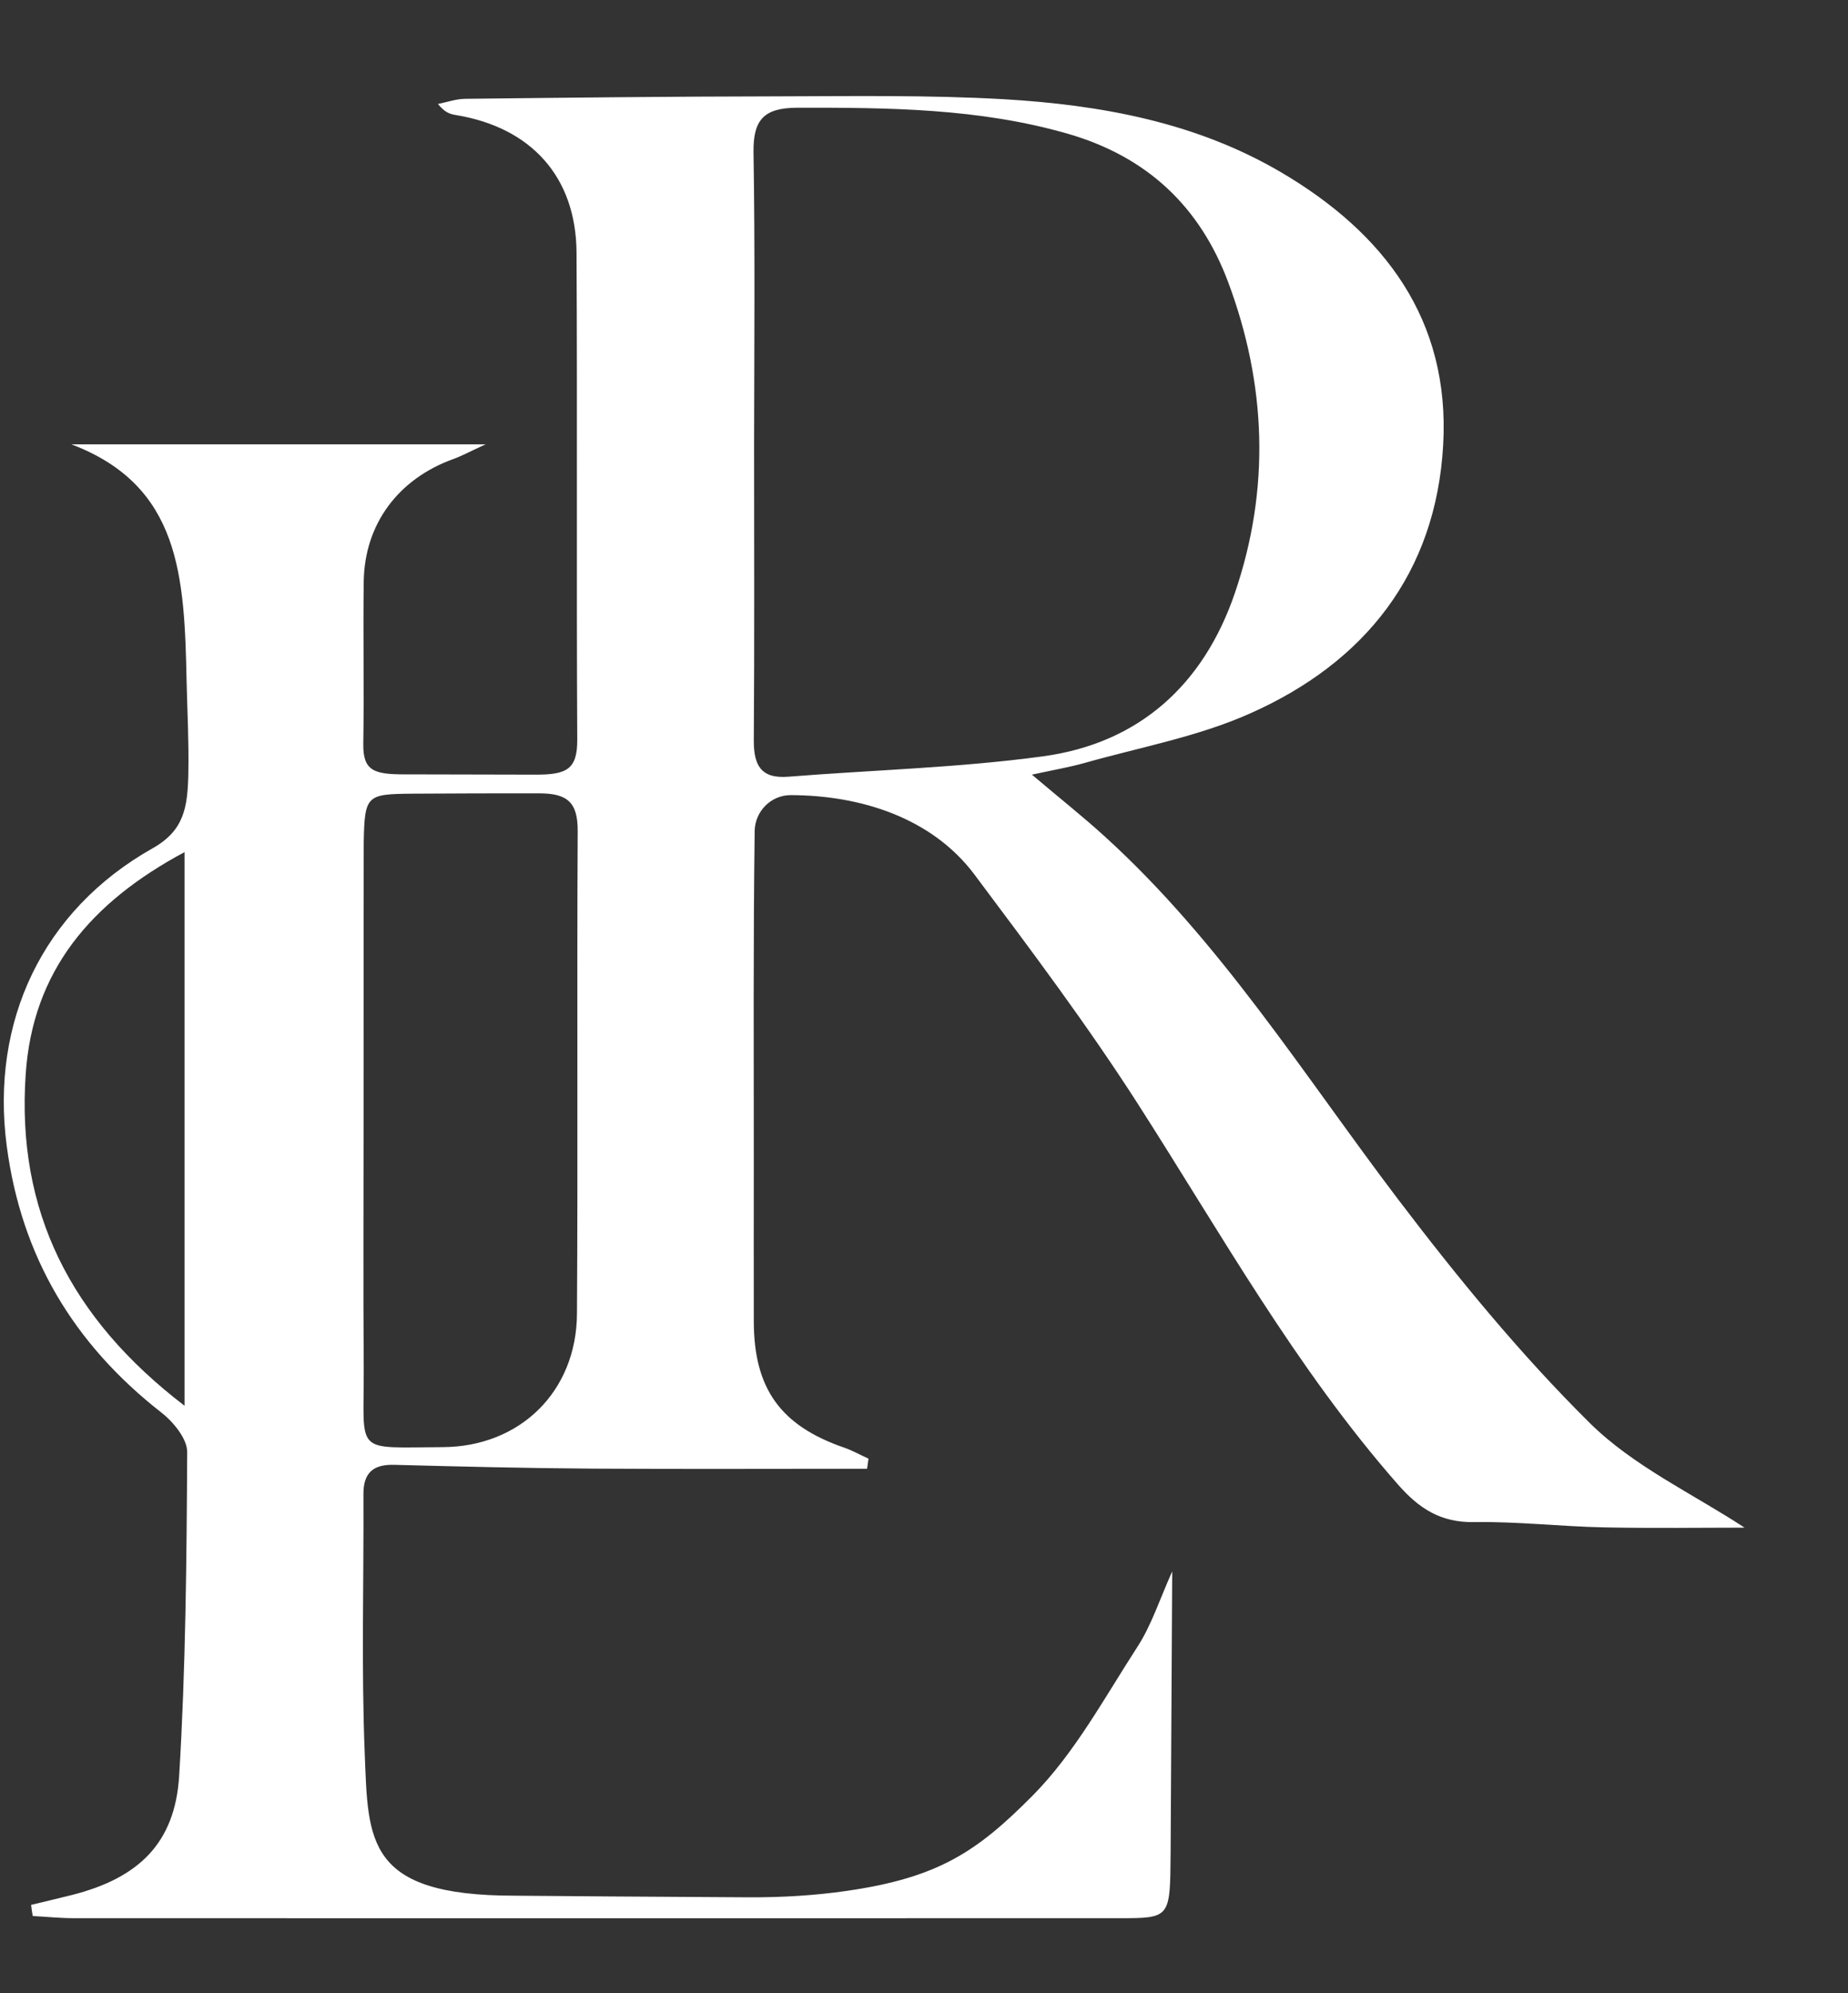 <?xml version="1.0" encoding="UTF-8"?> <svg xmlns="http://www.w3.org/2000/svg" width="51" height="55" viewBox="0 0 51 55" fill="none"><rect x="0" y="0" width="51" height="55" fill="#333333" stroke="none"/><g clip-path="url(#clip0_121_1719)"><path d="M32.306 51.148C32.29 52.922 32.306 52.934 30.894 52.934C21.279 52.934 11.664 52.938 2.044 52.934C1.665 52.934 1.282 52.894 0.903 52.874C0.886 52.773 0.87 52.668 0.858 52.567C1.241 52.474 1.621 52.386 2.004 52.289C3.827 51.821 4.827 50.865 4.944 49.014C5.125 46.037 5.15 43.053 5.166 40.068C5.166 39.705 4.787 39.241 4.456 38.983C2.04 37.095 0.588 34.683 0.185 31.618C-0.263 28.198 1.165 25.128 4.21 23.41C5.077 22.922 5.178 22.293 5.198 21.341C5.214 20.446 5.17 19.655 5.15 18.812C5.089 15.912 4.988 13.408 1.971 12.262H13.402C12.926 12.48 12.724 12.593 12.506 12.669C10.99 13.218 10.062 14.46 10.038 16.045C10.018 17.538 10.05 19.03 10.026 20.522C10.014 21.276 10.324 21.369 11.164 21.369C12.398 21.369 13.551 21.377 14.789 21.377C15.628 21.377 15.935 21.24 15.931 20.413C15.907 15.937 15.935 11.455 15.911 6.974C15.899 4.885 14.664 3.518 12.583 3.175C12.426 3.151 12.273 3.106 12.087 2.869C12.337 2.82 12.583 2.731 12.833 2.727C15.681 2.695 18.524 2.663 21.372 2.659C23.489 2.655 25.611 2.618 27.72 2.739C30.382 2.897 33 3.373 35.343 4.748C38.203 6.426 40.022 8.825 39.828 12.274C39.631 15.819 37.666 18.288 34.484 19.695C33.048 20.333 31.455 20.623 29.93 21.055C29.499 21.176 29.051 21.252 28.478 21.377C29.221 22.007 29.862 22.515 30.467 23.063C33.69 25.987 35.98 29.666 38.582 33.094C40.224 35.256 41.958 37.374 43.882 39.277C45.092 40.471 46.733 41.229 48.145 42.157C46.951 42.157 45.604 42.177 44.261 42.149C43.071 42.125 41.877 41.984 40.688 42.004C39.76 42.02 39.163 41.633 38.574 40.959C35.755 37.745 33.69 34.03 31.398 30.456C30.003 28.282 28.446 26.209 26.897 24.14C25.716 22.559 23.739 21.946 21.819 21.942C21.279 21.942 20.839 22.386 20.827 22.926C20.827 22.93 20.827 22.934 20.827 22.934C20.787 25.987 20.803 29.041 20.803 32.09C20.803 33.55 20.799 35.01 20.803 36.47C20.807 38.325 21.545 39.346 23.304 39.951C23.534 40.032 23.747 40.153 23.969 40.253L23.929 40.532C21.4 40.532 18.875 40.544 16.346 40.528C14.523 40.516 12.704 40.471 10.881 40.423C10.3 40.407 10.026 40.641 10.03 41.237C10.042 43.625 9.97 46.017 10.066 48.401C10.163 50.792 10.091 52.313 14.2 52.313C16.512 52.333 16.677 52.333 20.682 52.358C21.581 52.361 22.481 52.309 23.372 52.18C25.909 51.813 26.97 51.091 28.499 49.55C29.66 48.377 30.479 46.852 31.391 45.444C31.778 44.847 32 44.145 32.35 43.363M20.811 12.262C20.811 14.98 20.823 17.699 20.803 20.417C20.799 21.111 20.989 21.494 21.755 21.434C24.094 21.248 26.45 21.188 28.773 20.873C31.443 20.514 33.222 18.885 34.081 16.36C35.057 13.5 34.952 10.616 33.895 7.789C33.117 5.704 31.661 4.328 29.483 3.695C27.026 2.985 24.522 2.969 21.997 2.973C21.085 2.977 20.783 3.3 20.795 4.203C20.839 6.889 20.815 9.576 20.811 12.262ZM12.212 39.935C14.35 39.927 15.911 38.402 15.923 36.252C15.951 31.812 15.919 27.375 15.943 22.934C15.947 22.144 15.661 21.893 14.882 21.893C13.725 21.893 12.563 21.893 11.405 21.902C10.119 21.914 10.062 21.93 10.038 23.249C10.03 25.798 10.038 28.351 10.034 30.9C10.034 33.187 10.022 35.474 10.038 37.757C10.05 40.164 9.736 39.943 12.212 39.935ZM5.093 38.793V23.515C2.504 24.902 0.903 26.79 0.709 29.642C0.451 33.409 1.935 36.377 5.093 38.793Z" fill="white"></path></g><defs><clipPath id="clip0_121_1719"><rect width="51" height="55" fill="white"></rect></clipPath></defs></svg> 